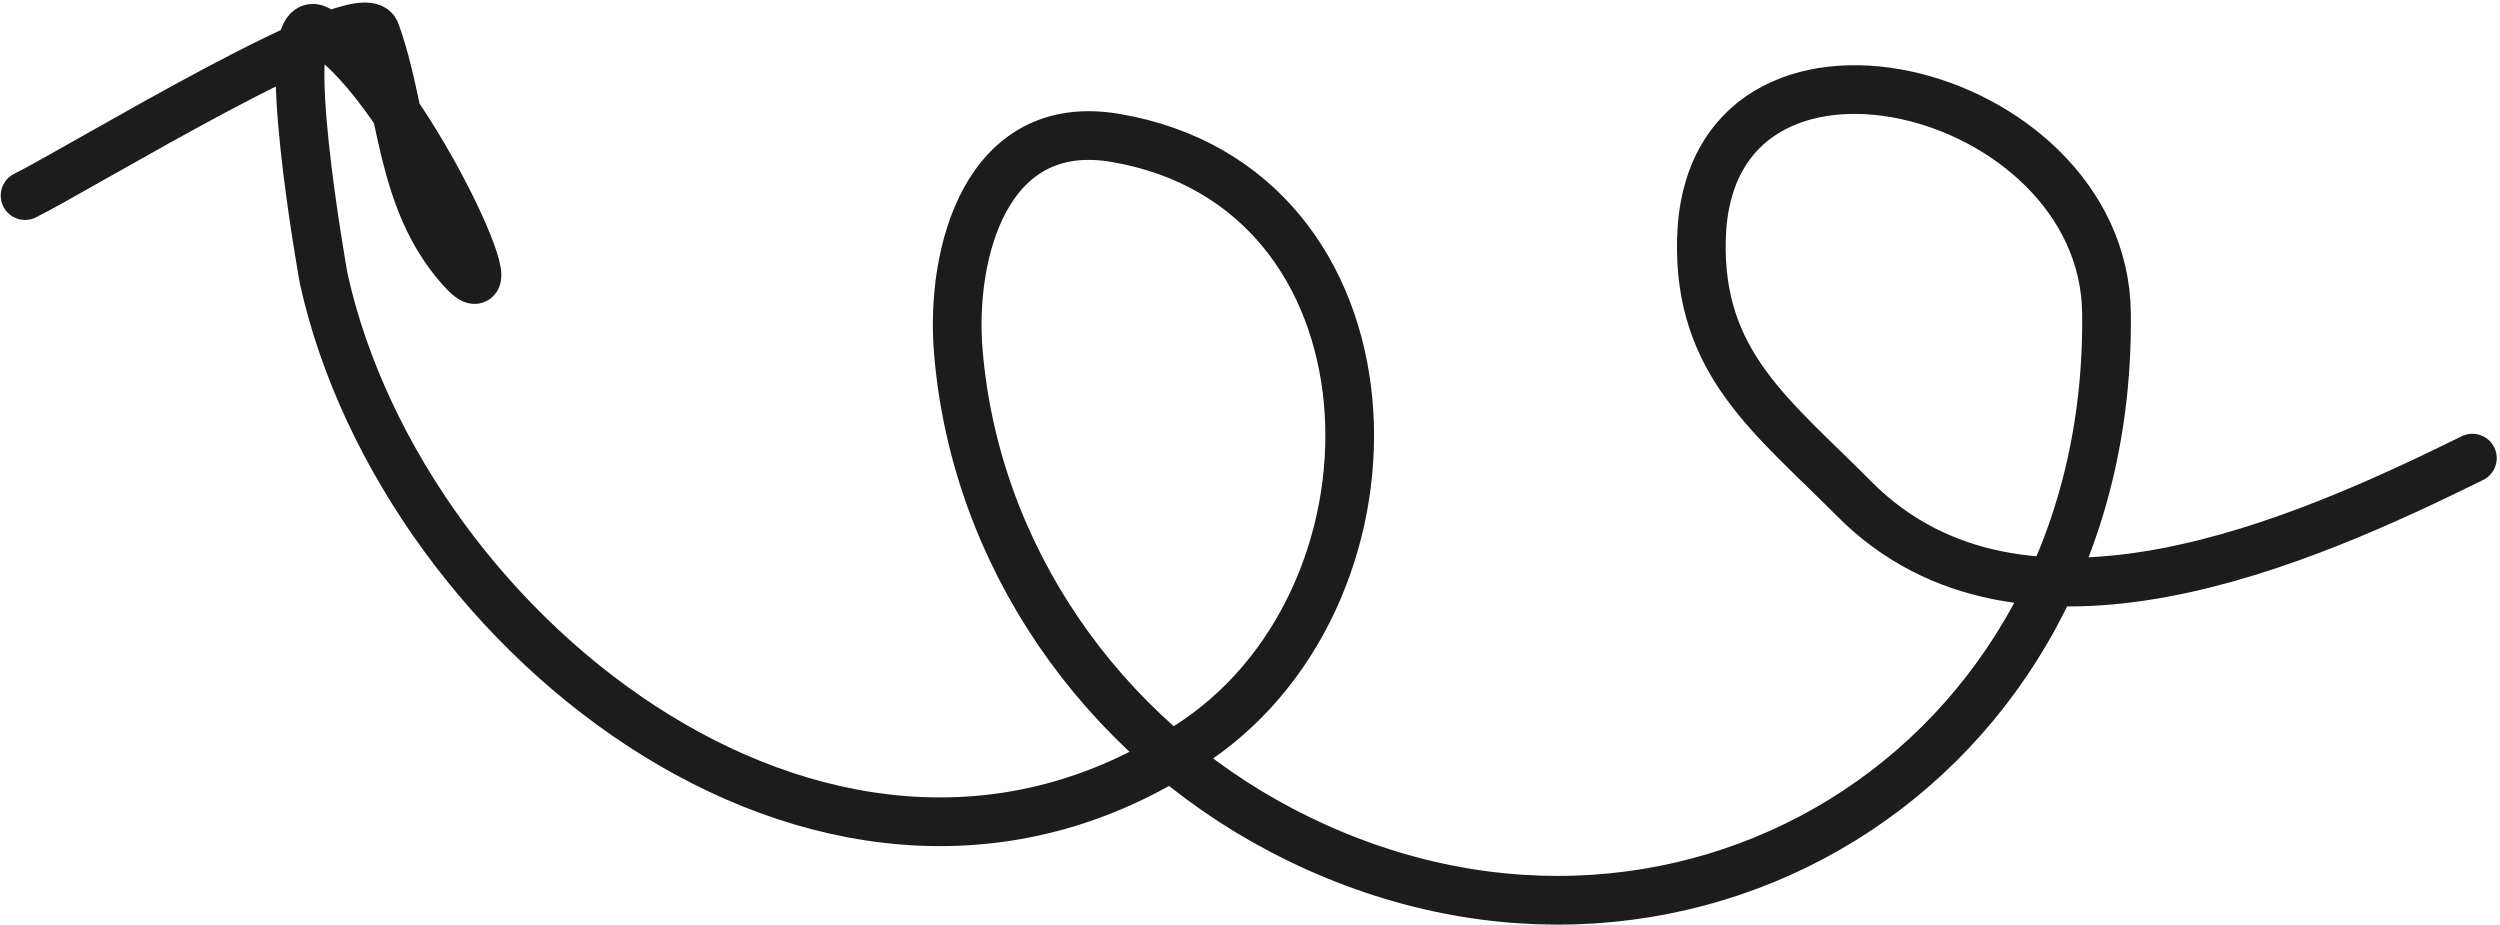 <svg width="154" height="57" viewBox="0 0 154 57" fill="none" xmlns="http://www.w3.org/2000/svg">
<path d="M152.299 28.221C142.089 33.252 124.573 41.166 114.218 30.727C109.185 25.653 104.612 22.386 104.807 14.729C105.201 -0.841 129.572 5.13 129.759 19.252C130.132 47.543 102.906 63.719 78.923 51.132C67.831 45.31 60.049 34.204 59.027 21.592C58.547 15.666 60.687 7.124 68.723 8.497C86.605 11.553 87.36 36.259 73.726 45.591C51.776 60.615 24.84 39.28 19.944 17.177C19.915 17.047 16.959 0.51 19.54 1.814C24.64 4.39 32.137 20.799 28.358 16.513C24.615 12.267 24.868 6.752 23.131 1.961C22.323 -0.265 4.95 10.362 1.544 12.048" stroke="#1C1C1C" stroke-width="3" stroke-linecap="round"/>
</svg>
